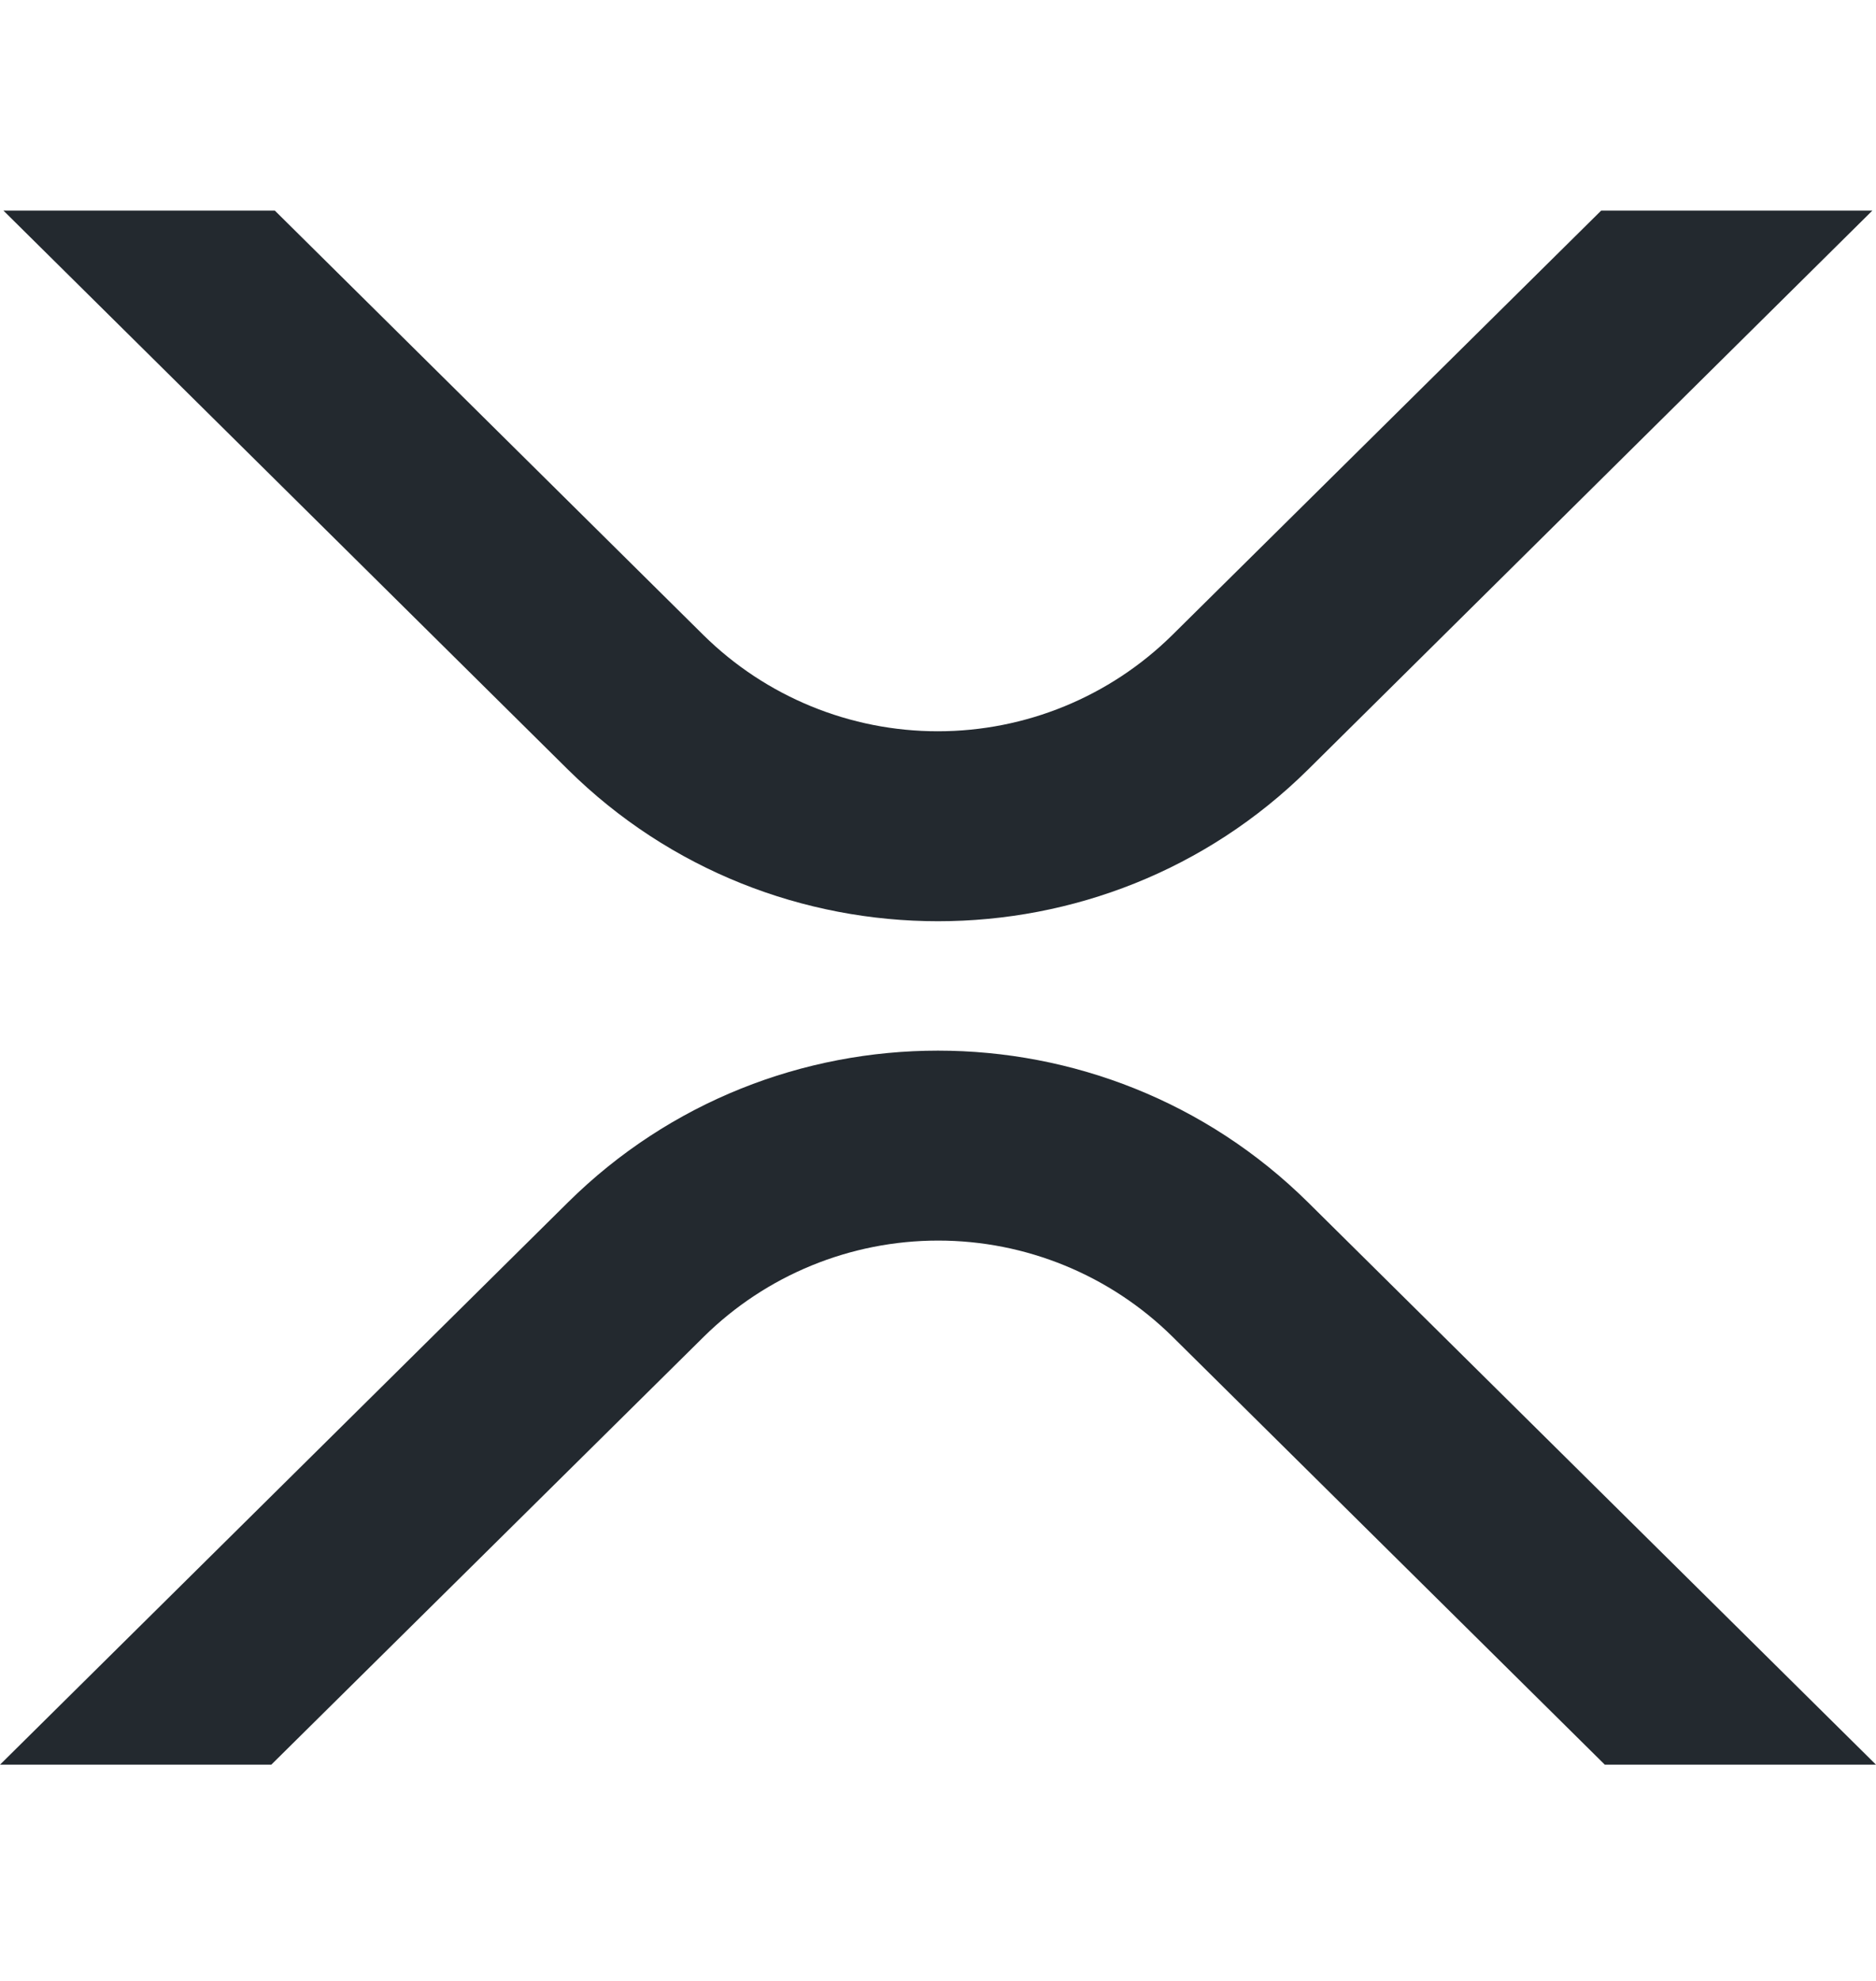 <svg width="18" height="19" viewBox="0 0 18 19" fill="none" xmlns="http://www.w3.org/2000/svg">
<path d="M15.363 2.02H17.965L12.551 7.381C10.59 9.321 7.411 9.321 5.449 7.381L0.033 2.02H2.637L6.75 6.092C7.349 6.683 8.157 7.014 8.998 7.014C9.84 7.014 10.648 6.683 11.247 6.092L15.363 2.02Z" fill="#23292F"/>
<path d="M2.603 16.926H0L5.449 11.533C7.41 9.592 10.589 9.592 12.551 11.533L18 16.926H15.398L11.25 12.821C10.651 12.23 9.843 11.899 9.002 11.899C8.16 11.899 7.352 12.23 6.753 12.821L2.603 16.926Z" fill="#23292F"/>
</svg>

